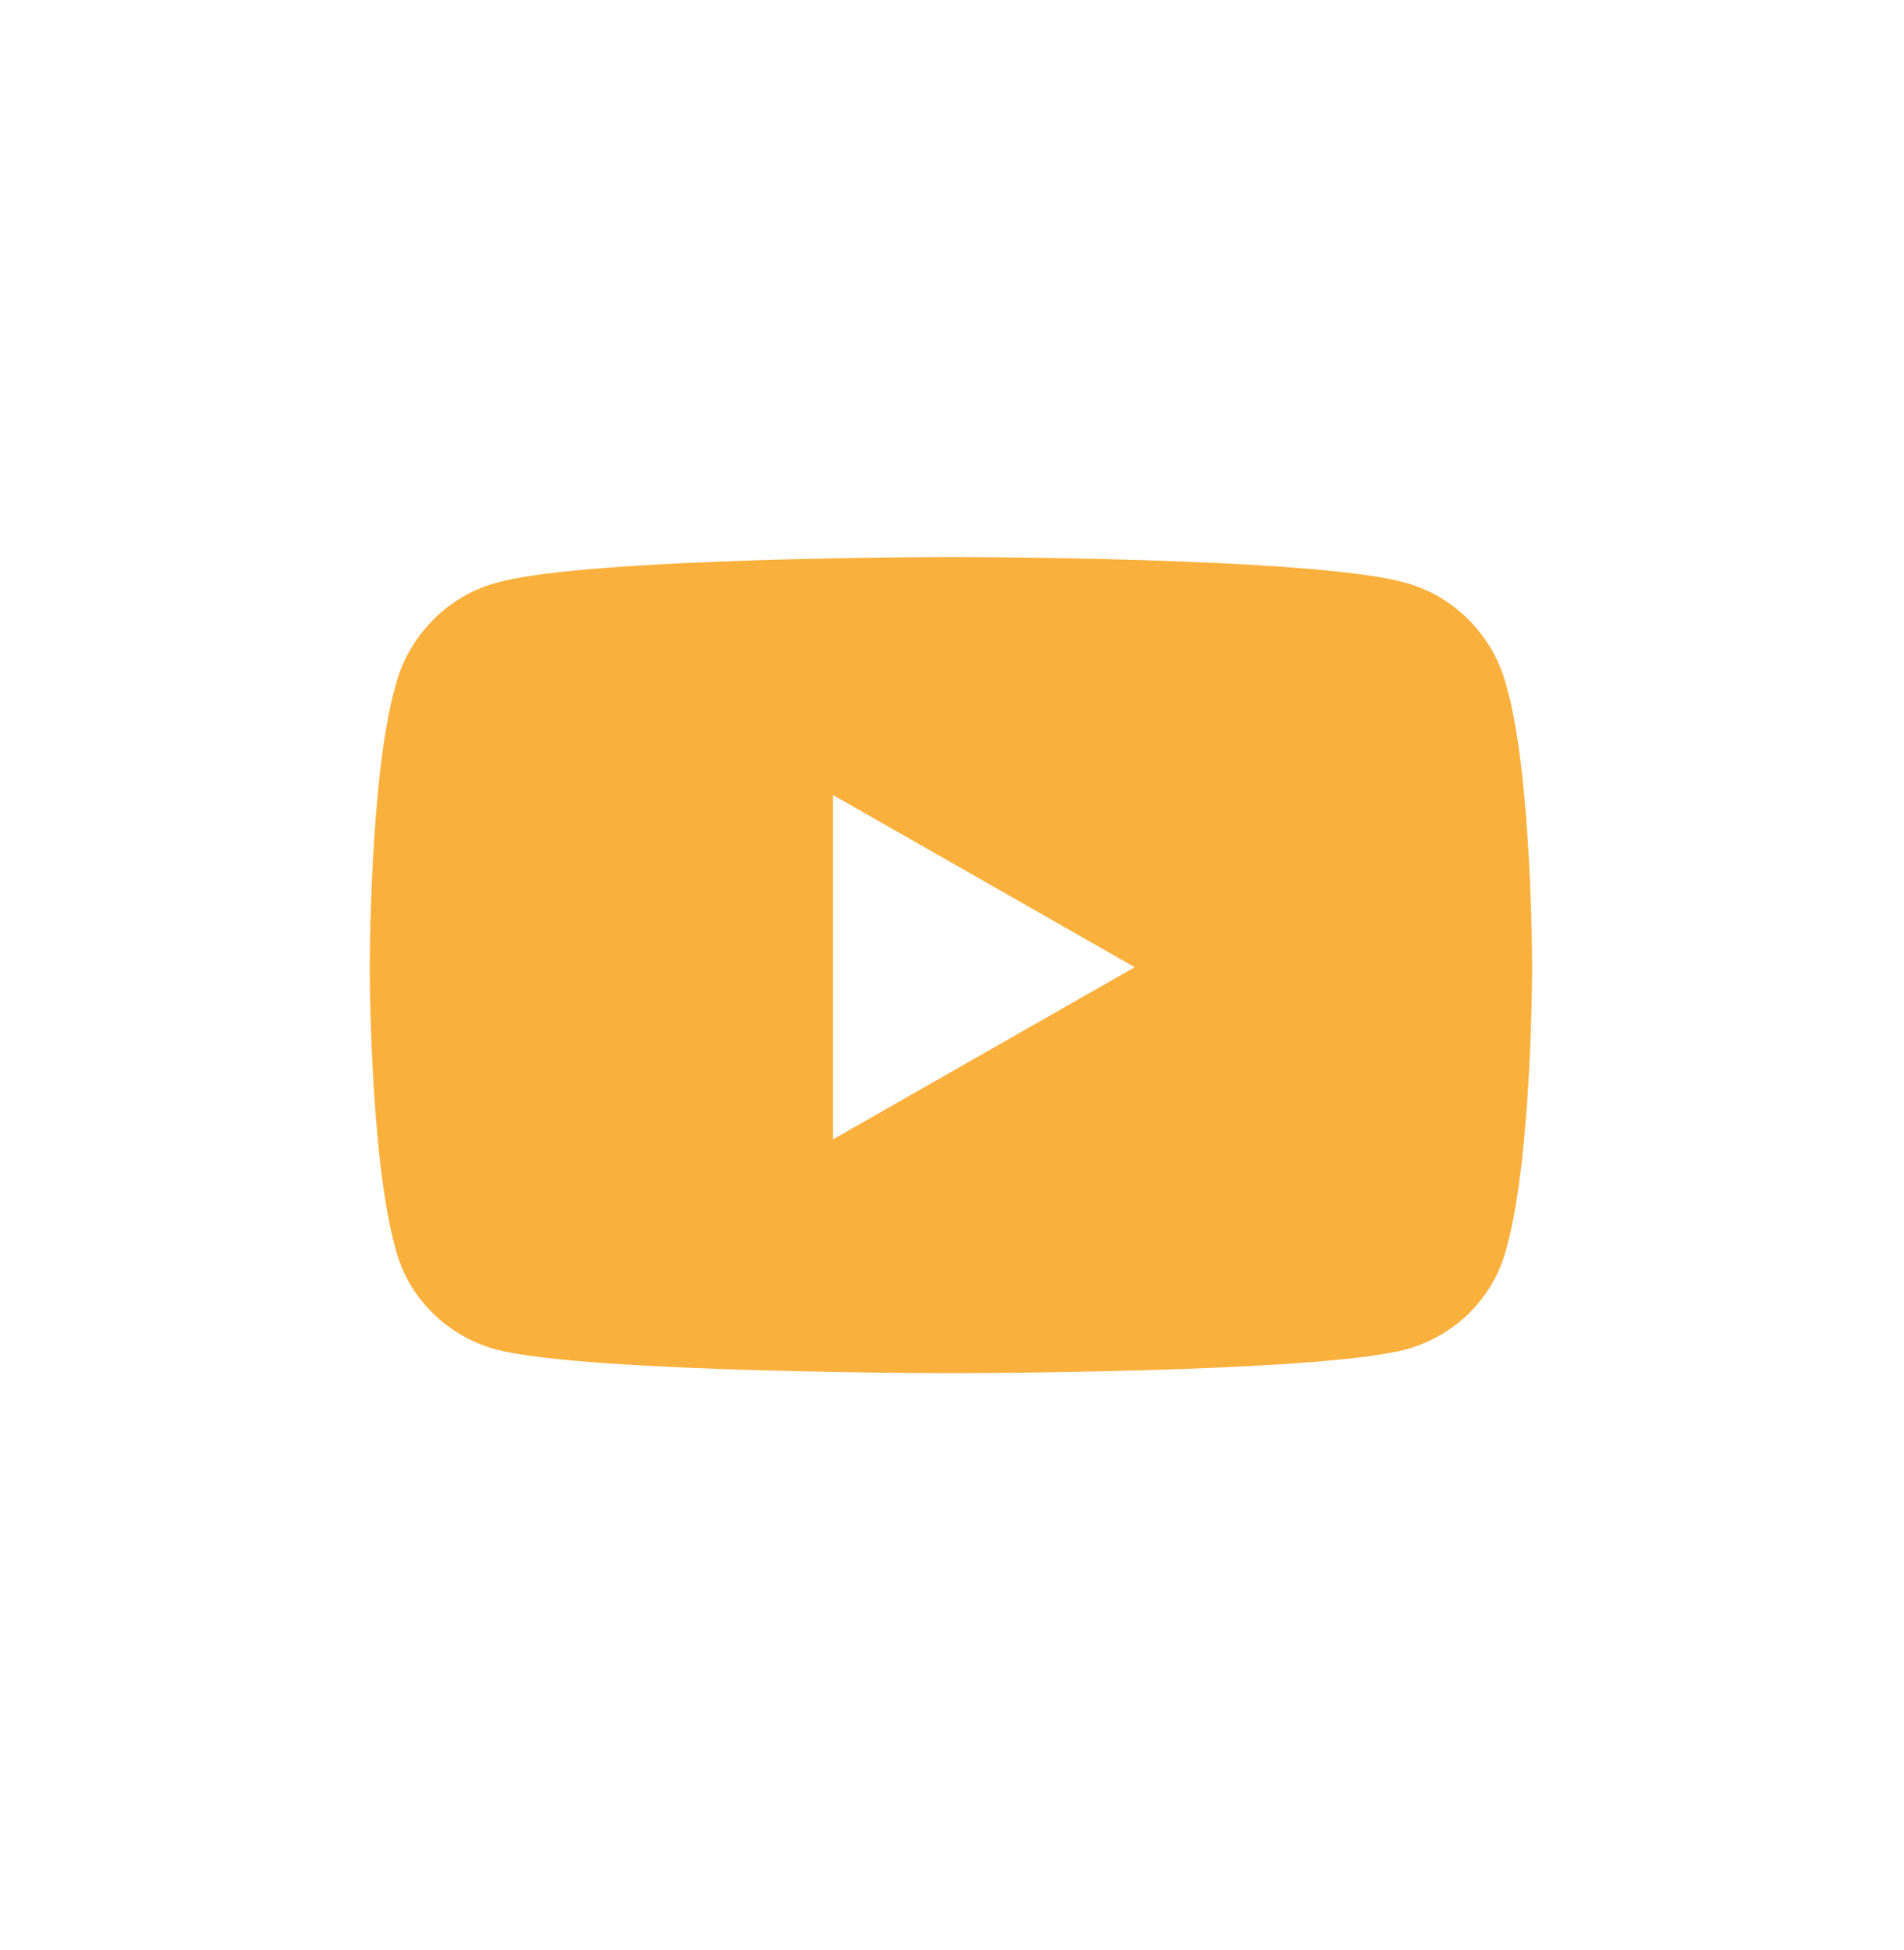 <svg width="42" height="43" viewBox="0 0 42 43" fill="none" xmlns="http://www.w3.org/2000/svg">
<path d="M33.234 15.145C33.797 17.113 33.797 21.332 33.797 21.332C33.797 21.332 33.797 25.504 33.234 27.52C32.953 28.645 32.062 29.488 30.984 29.77C28.969 30.285 21 30.285 21 30.285C21 30.285 12.984 30.285 10.969 29.77C9.891 29.488 9 28.645 8.719 27.52C8.156 25.504 8.156 21.332 8.156 21.332C8.156 21.332 8.156 17.113 8.719 15.145C9 14.02 9.891 13.129 10.969 12.848C12.984 12.285 21 12.285 21 12.285C21 12.285 28.969 12.285 30.984 12.848C32.062 13.129 32.953 14.02 33.234 15.145ZM18.375 25.129L25.031 21.332L18.375 17.535V25.129Z" fill="#FAB03D"/>
</svg>
